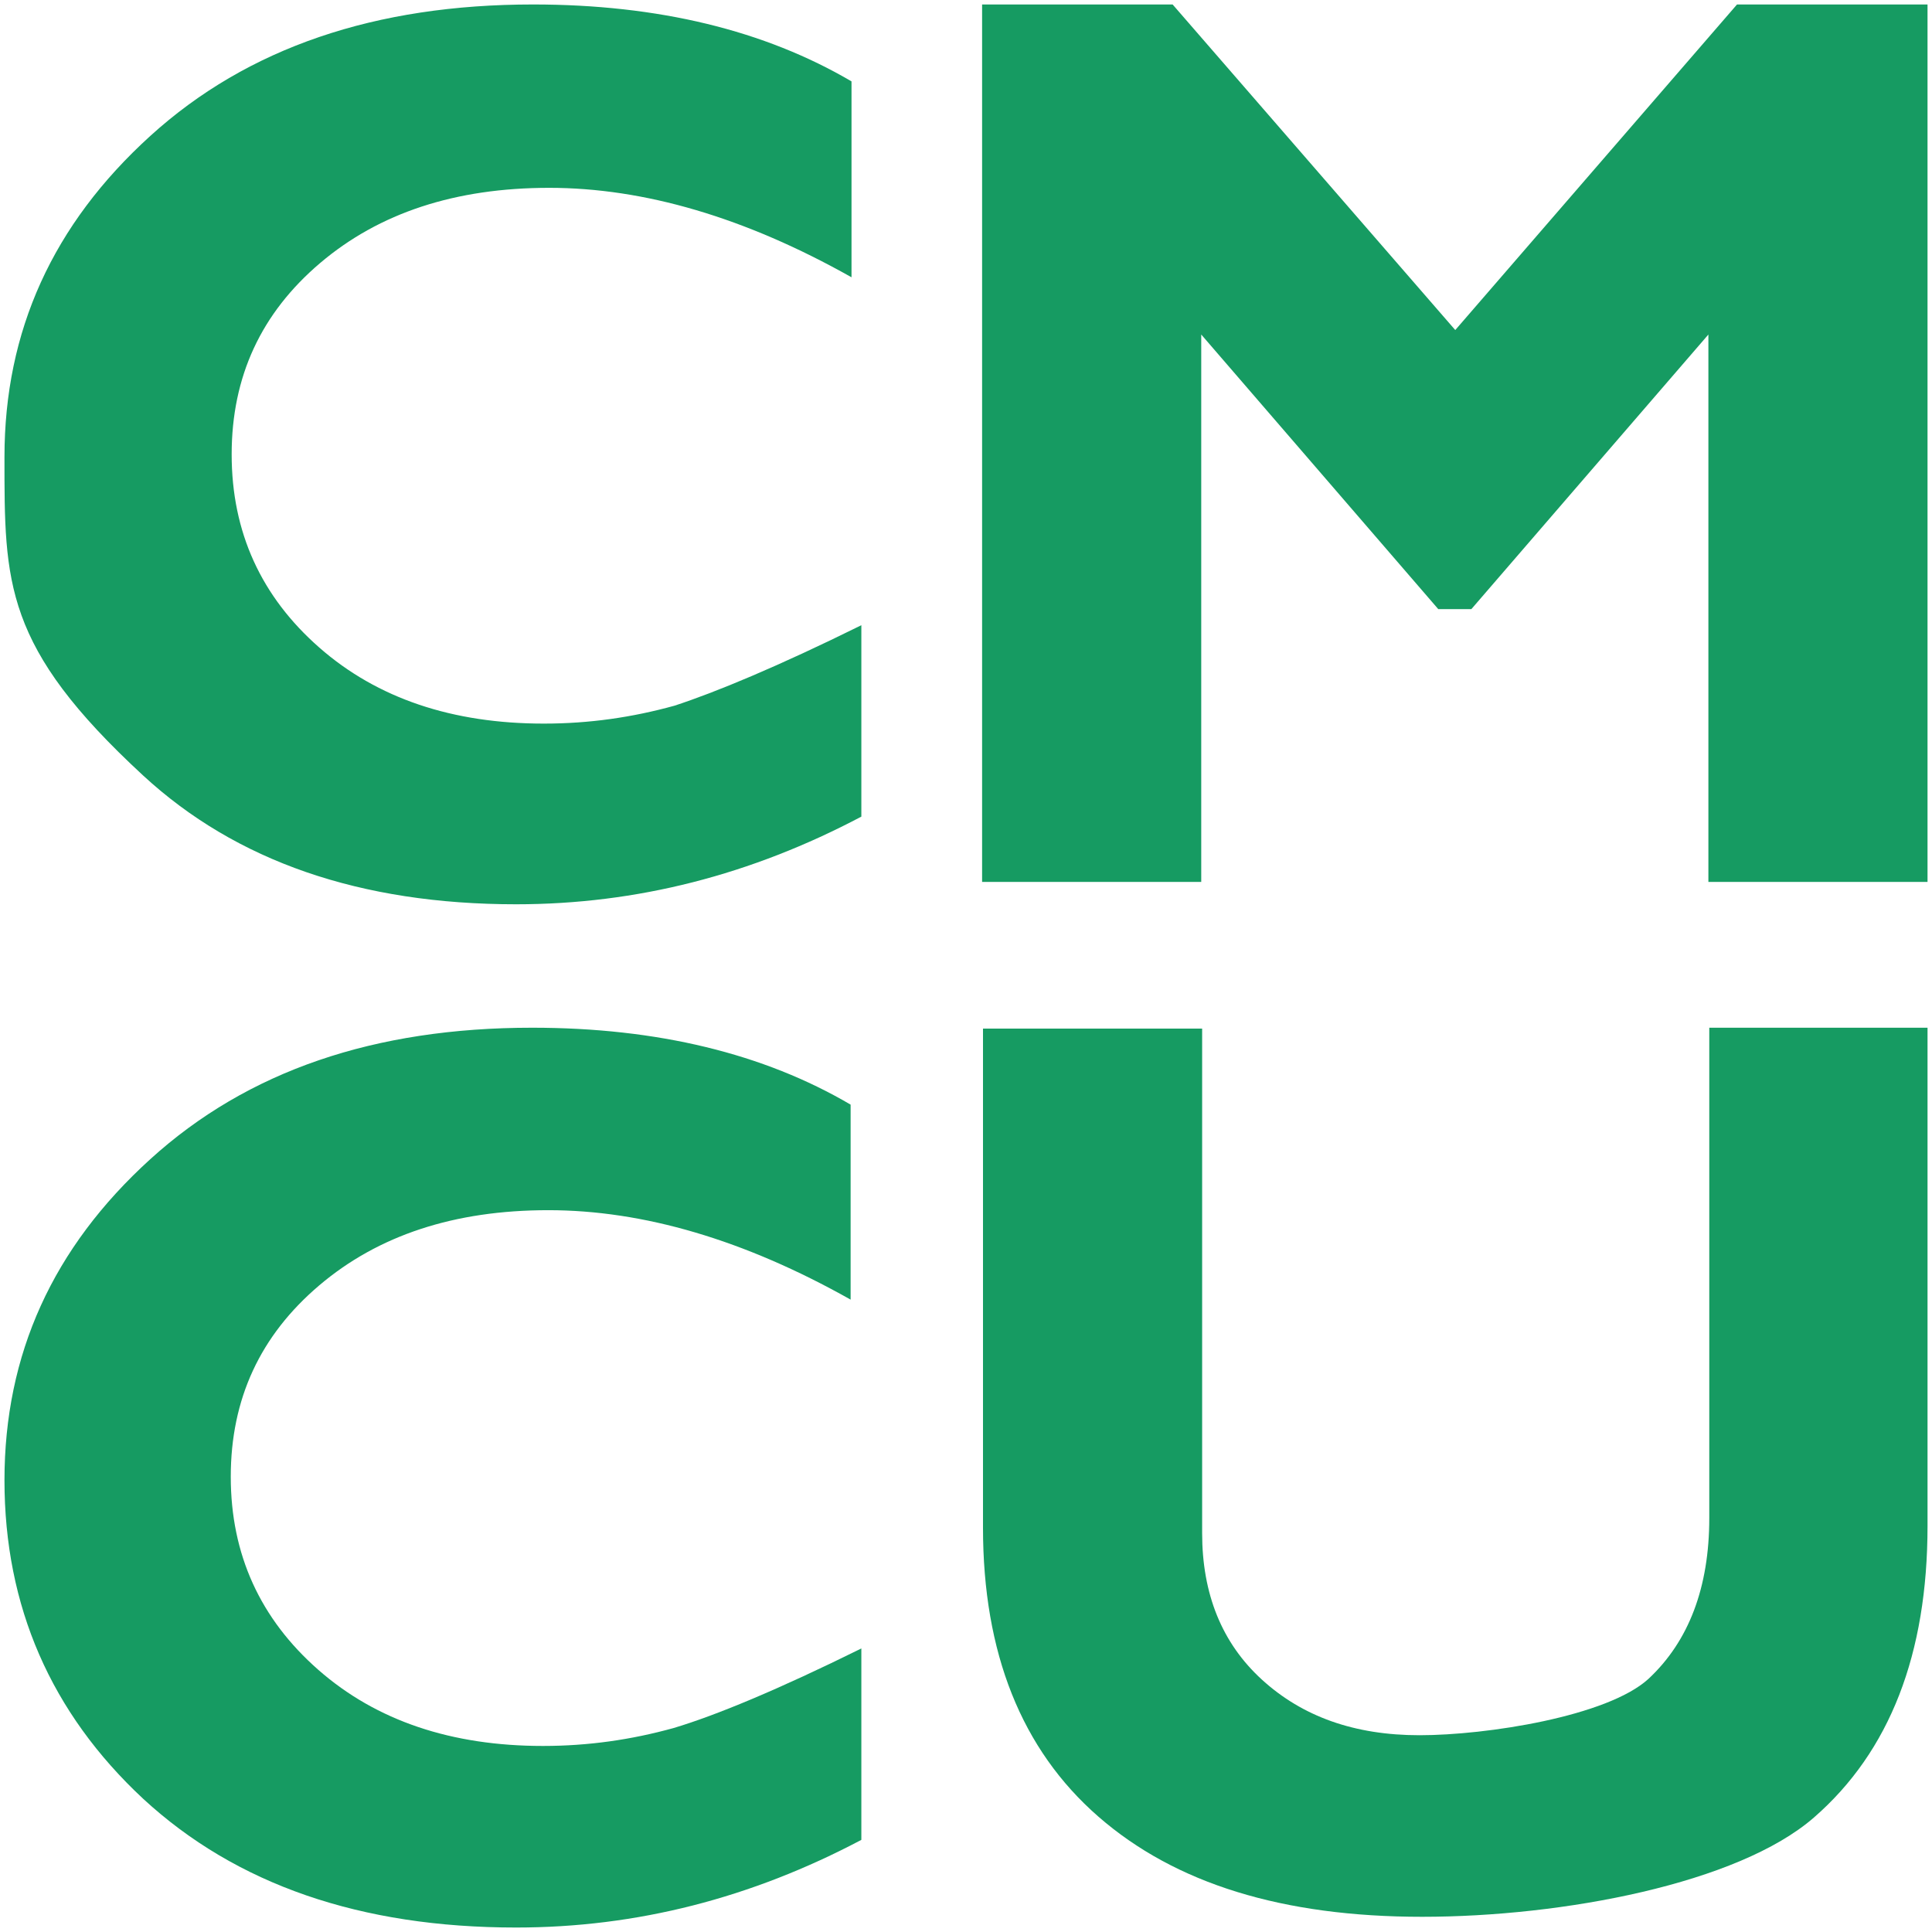 <svg xmlns="http://www.w3.org/2000/svg" version="1.1" xmlns:xlink="http://www.w3.org/1999/xlink" width="216" height="216"><svg xmlns="http://www.w3.org/2000/svg" xml:space="preserve" id="SvgjsSvg1009" x="0" y="0" viewBox="0 0 216 216"><style>.st0{fill:#169b62}</style><path id="SvgjsPath1008" d="M96.3 69.9v21.4c-12.3 6.5-25.1 9.8-38.6 9.8q-26.1 0-41.7-14.4C.4 72.3.5 65.2.5 51.1s5.4-26 16.3-35.9S42 .5 59.6.5c14 0 25.9 2.9 35.6 8.6V31C83.3 24.3 72 21 61.4 21c-10.5 0-19 2.8-25.6 8.4s-9.9 12.7-9.9 21.4 3.3 15.9 9.8 21.6 14.9 8.5 25.1 8.5c5.1 0 9.9-.7 14.6-2 4.6-1.5 11.6-4.4 20.9-9" class="st0"></path><path id="SvgjsPath1007" d="M162.7 36.9 194.2.5h21.3v98.1H191V37.4l-26.5 30.7h-3.7l-26.5-30.7v61.2h-24.5V.5h21.3z" class="st0"></path><path id="SvgjsPath1006" d="M96.3 184.3v21.4c-12.3 6.5-25.1 9.8-38.6 9.8q-26.1 0-41.7-14.4C5.7 191.5.5 179.6.5 165.5s5.4-26 16.3-35.9 25.1-14.7 42.7-14.7c14 0 25.9 2.9 35.6 8.6v21.8c-11.9-6.7-23.2-10-33.8-10-10.5 0-19 2.8-25.6 8.4s-9.9 12.7-9.9 21.4 3.3 15.9 9.8 21.6 14.9 8.5 25.1 8.5c5.1 0 9.9-.7 14.6-2 4.7-1.4 11.7-4.3 21-8.9" class="st0"></path><path id="SvgjsPath1005" d="M191 114.9h24.5v55.7c0 14.3-4.2 25.2-12.7 32.6s-28.1 11.1-43.8 11.1c-15.6 0-27.6-3.7-36.2-11.2s-12.9-18.3-12.9-32.3V115h24.5v56.4c0 6.8 2.2 12.3 6.7 16.4s10.3 6.2 17.6 6.2c7.5 0 21-2.1 25.6-6.3 4.5-4.2 6.8-10.2 6.8-18v-54.8z" class="st0"></path></svg><style>@media (prefers-color-scheme: light) { :root { filter: none; } }
@media (prefers-color-scheme: dark) { :root { filter: none; } }
</style></svg>
